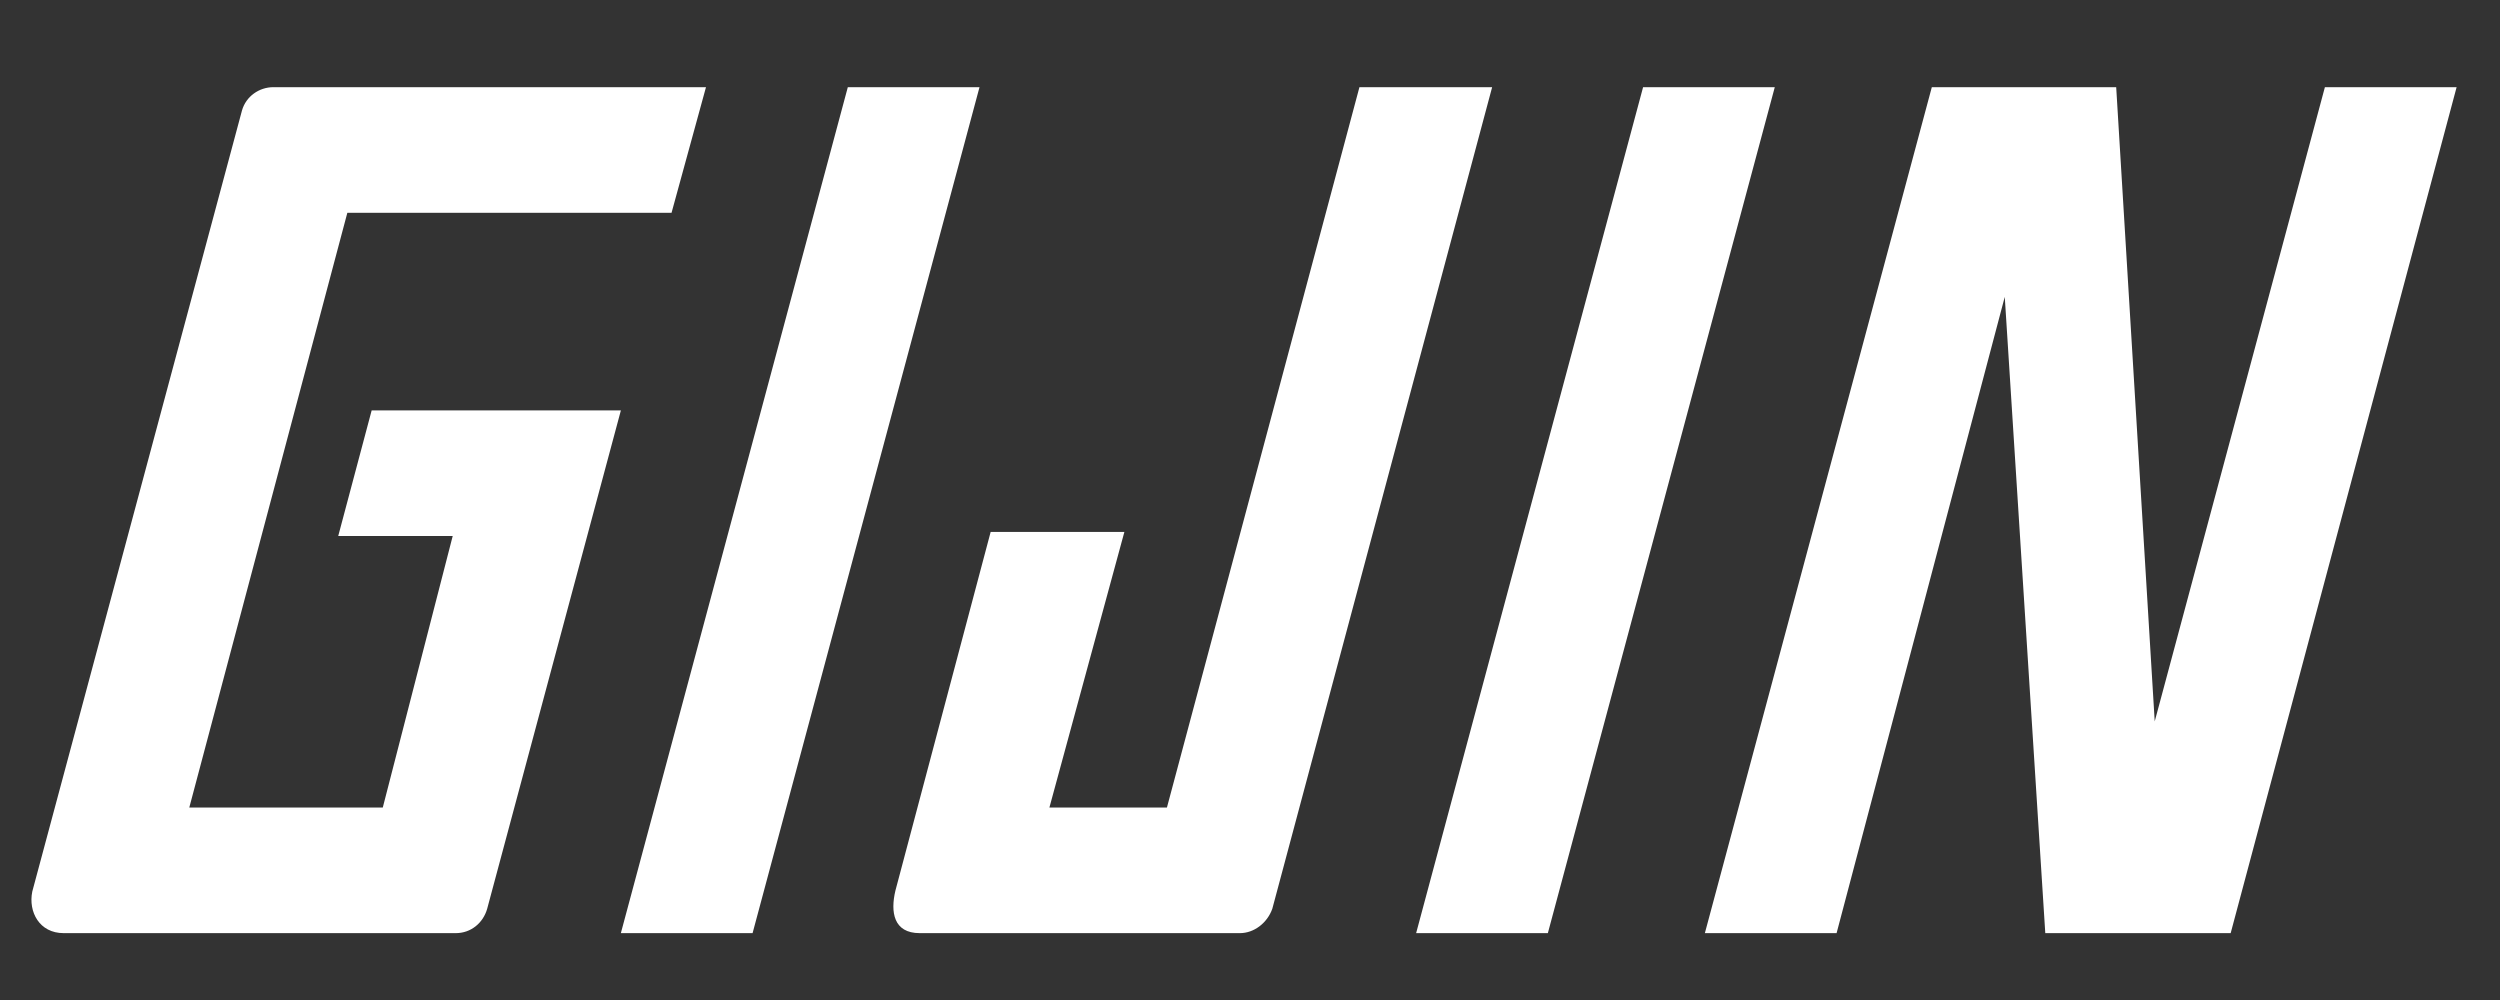 <svg xmlns="http://www.w3.org/2000/svg" xmlns:xlink="http://www.w3.org/1999/xlink" width="500" zoomAndPan="magnify" viewBox="0 0 375 150" height="200" preserveAspectRatio="xMidYMid meet" version="1.0"><rect x="0" y="0" width="375" height="150" fill="#333333" stroke="none"/><defs><g/></defs><g fill="#ffffff" fill-opacity="1"><g transform="translate(4.535, 139.971)"><g><path d="M 5.016 0 L 63.828 0 C 66.105 0 67.93 -1.52 68.539 -3.648 L 88.598 -78.414 L 51.215 -78.414 L 46.199 -59.57 L 63.371 -59.57 L 52.883 -18.844 L 23.859 -18.844 L 47.566 -108.051 L 96.195 -108.051 L 101.363 -126.895 L 36.473 -126.895 C 34.344 -126.895 32.367 -125.523 31.762 -123.398 L 0.305 -6.23 C -0.305 -3.191 1.367 0 5.016 0 Z M 5.016 0 "/></g></g></g><g fill="#ffffff" fill-opacity="1"><g transform="translate(93.586, 139.971)"><g><path d="M -0.457 0 L 19.301 0 L 53.34 -126.895 L 33.586 -126.895 Z M -0.457 0 "/></g></g></g><g fill="#ffffff" fill-opacity="1"><g transform="translate(136.895, 139.971)"><g><path d="M 1.062 0 L 49.086 0 C 51.215 0 53.188 -1.52 53.949 -3.648 L 86.926 -126.895 L 67.02 -126.895 L 38.145 -18.844 L 20.516 -18.844 L 31.762 -60.18 L 11.703 -60.18 L -2.582 -6.383 C -3.344 -3.191 -2.887 0 1.062 0 Z M 1.062 0 "/></g></g></g><g fill="#ffffff" fill-opacity="1"><g transform="translate(212.877, 139.971)"><g><path d="M -0.457 0 L 19.301 0 L 53.34 -126.895 L 33.586 -126.895 Z M -0.457 0 "/></g></g></g><g fill="#ffffff" fill-opacity="1"><g transform="translate(256.187, 139.971)"><g><path d="M -0.457 0 L 19.301 0 L 44.527 -95.438 L 50.605 0 L 78.414 0 L 112.305 -126.895 L 92.547 -126.895 L 67.02 -31.762 L 61.242 -126.895 L 33.586 -126.895 Z M -0.457 0 "/></g></g></g></svg>